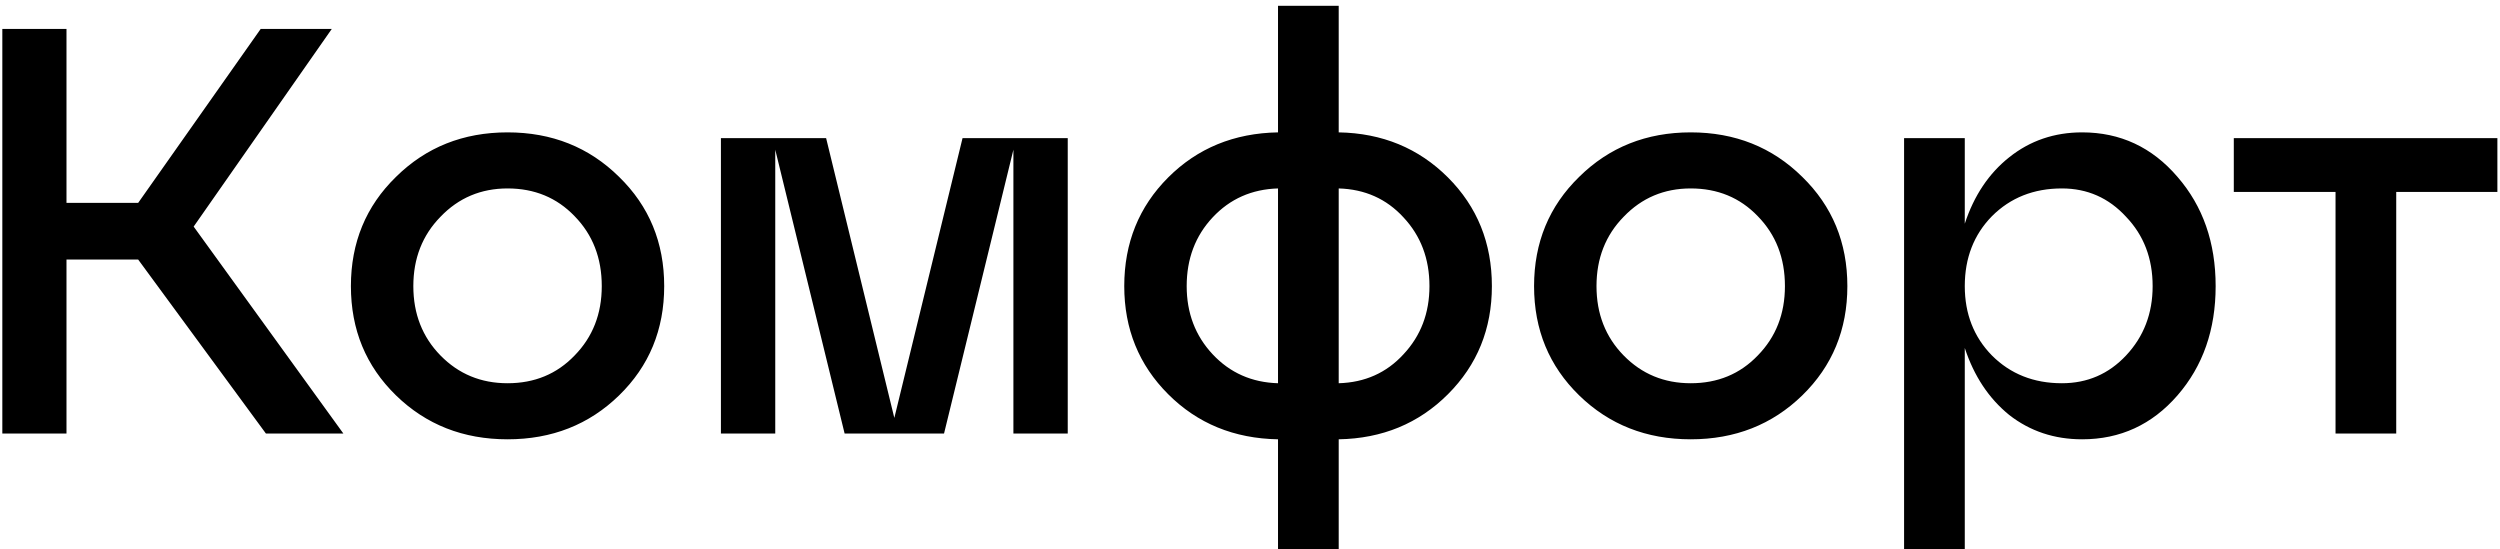 <?xml version="1.0" encoding="UTF-8"?> <svg xmlns="http://www.w3.org/2000/svg" width="346" height="76" viewBox="0 0 346 76" fill="none"> <path d="M45.922 4L26.802 31.36L47.522 60H36.802L19.122 35.92H9.202V60H0.322V4H9.202V28.08H19.122L36.082 4H45.922ZM54.805 54.72C50.645 50.667 48.565 45.627 48.565 39.6C48.565 33.573 50.645 28.533 54.805 24.48C58.965 20.373 64.112 18.32 70.245 18.32C76.379 18.32 81.525 20.373 85.685 24.48C89.845 28.533 91.925 33.573 91.925 39.6C91.925 45.627 89.845 50.667 85.685 54.72C81.525 58.773 76.379 60.8 70.245 60.8C64.112 60.8 58.965 58.773 54.805 54.72ZM60.965 30C58.459 32.56 57.205 35.76 57.205 39.6C57.205 43.44 58.459 46.64 60.965 49.2C63.472 51.76 66.565 53.04 70.245 53.04C73.979 53.04 77.072 51.76 79.525 49.2C82.032 46.64 83.285 43.44 83.285 39.6C83.285 35.707 82.032 32.48 79.525 29.92C77.072 27.36 73.979 26.08 70.245 26.08C66.565 26.08 63.472 27.387 60.965 30ZM147.775 19.12V60H140.255V20.72L130.655 60H116.895L107.295 20.72V60H99.775V19.12H114.335L123.775 57.84L133.215 19.12H147.775ZM206.477 39.6C206.477 45.52 204.45 50.507 200.397 54.56C196.343 58.613 191.303 60.693 185.277 60.8V76H176.877V60.8C170.797 60.693 165.73 58.613 161.677 54.56C157.623 50.507 155.597 45.52 155.597 39.6C155.597 33.627 157.623 28.613 161.677 24.56C165.73 20.507 170.797 18.427 176.877 18.32V0.8H185.277V18.32C191.303 18.427 196.343 20.507 200.397 24.56C204.45 28.613 206.477 33.627 206.477 39.6ZM164.237 39.6C164.237 43.333 165.437 46.48 167.837 49.04C170.237 51.6 173.25 52.933 176.877 53.04V26.08C173.25 26.187 170.237 27.52 167.837 30.08C165.437 32.64 164.237 35.813 164.237 39.6ZM185.277 26.08V53.04C188.903 52.933 191.89 51.6 194.237 49.04C196.637 46.48 197.837 43.333 197.837 39.6C197.837 35.813 196.637 32.64 194.237 30.08C191.89 27.52 188.903 26.187 185.277 26.08ZM218.555 54.72C214.395 50.667 212.315 45.627 212.315 39.6C212.315 33.573 214.395 28.533 218.555 24.48C222.715 20.373 227.862 18.32 233.995 18.32C240.129 18.32 245.275 20.373 249.435 24.48C253.595 28.533 255.675 33.573 255.675 39.6C255.675 45.627 253.595 50.667 249.435 54.72C245.275 58.773 240.129 60.8 233.995 60.8C227.862 60.8 222.715 58.773 218.555 54.72ZM224.715 30C222.209 32.56 220.955 35.76 220.955 39.6C220.955 43.44 222.209 46.64 224.715 49.2C227.222 51.76 230.315 53.04 233.995 53.04C237.729 53.04 240.822 51.76 243.275 49.2C245.782 46.64 247.035 43.44 247.035 39.6C247.035 35.707 245.782 32.48 243.275 29.92C240.822 27.36 237.729 26.08 233.995 26.08C230.315 26.08 227.222 27.387 224.715 30ZM288.165 18.32C293.445 18.32 297.845 20.373 301.365 24.48C304.885 28.533 306.645 33.573 306.645 39.6C306.645 45.627 304.885 50.667 301.365 54.72C297.845 58.773 293.445 60.8 288.165 60.8C284.325 60.8 280.965 59.68 278.085 57.44C275.258 55.147 273.205 52.053 271.925 48.16V76H263.525V19.12H271.925V30.96C273.205 27.067 275.258 24 278.085 21.76C280.965 19.467 284.325 18.32 288.165 18.32ZM285.365 53.04C288.885 53.04 291.845 51.76 294.245 49.2C296.698 46.587 297.925 43.387 297.925 39.6C297.925 35.76 296.698 32.56 294.245 30C291.845 27.387 288.885 26.08 285.365 26.08C281.471 26.08 278.245 27.36 275.685 29.92C273.178 32.48 271.925 35.707 271.925 39.6C271.925 43.44 273.178 46.64 275.685 49.2C278.245 51.76 281.471 53.04 285.365 53.04ZM331.638 60H323.238V26.56H309.158V19.12H345.638V26.56H331.638V60Z" fill="black"></path> </svg> 